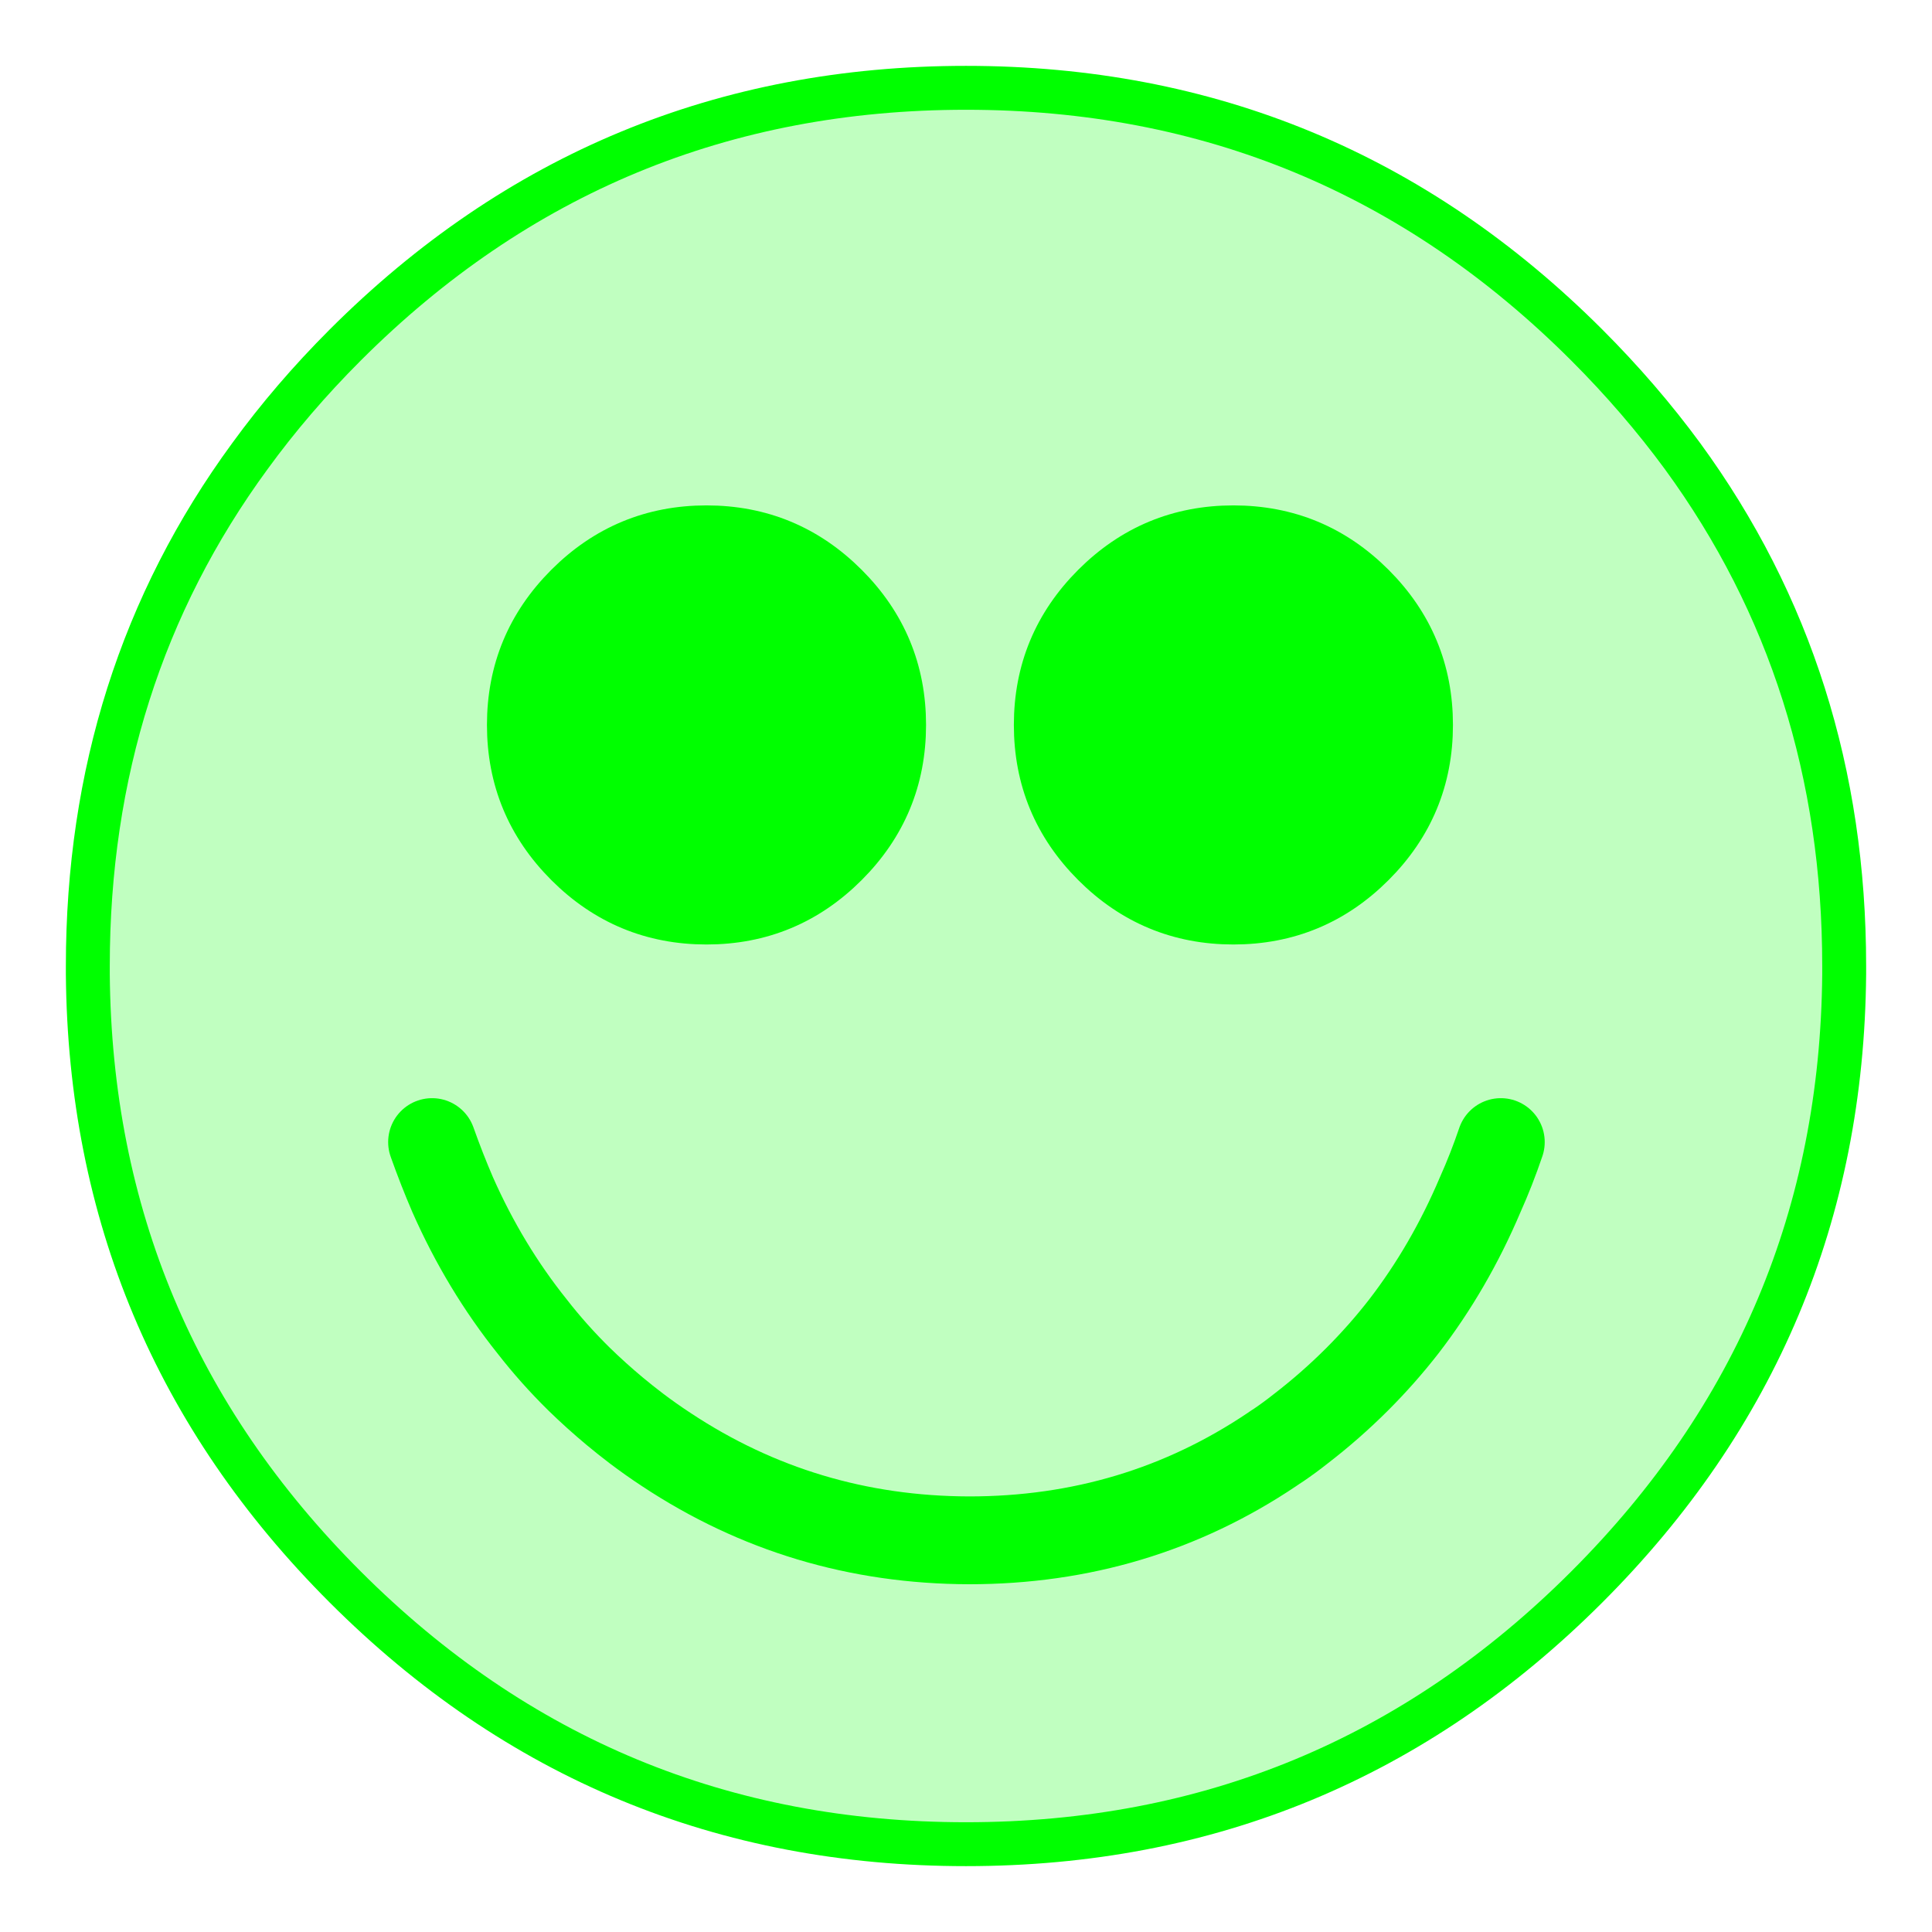 
<svg xmlns="http://www.w3.org/2000/svg" version="1.1" xmlns:xlink="http://www.w3.org/1999/xlink" preserveAspectRatio="none" x="0px" y="0px" width="220px" height="220px" viewBox="0 0 220 220">
<defs>
<g id="Layer0_0_FILL">
<path fill="#00FF00" fill-opacity="0.247" stroke="none" d="
M 191.6 51.95
Q 186.75 45.35 180.7 39.3 151.4 10 110 10 68.6 10 39.3 39.3 33.25 45.35 28.45 51.95 10 77.15 10 110 10 110.5 10 110.95 10.35 151.75 39.3 180.7 68.6 210 110 210 151.4 210 180.7 180.7 209.65 151.75 210 110.95 210 110.5 210 110 210 77.15 191.6 51.95
M 170.9 130.05
Q 169.85 133.15 168.55 136.05 165.05 144.3 159.85 151.05 157.4 154.2 154.55 157.05 151.5 160.1 148.05 162.75 146.85 163.7 145.6 164.55 145.2 164.8 144.85 165.05 129.45 175.4 110.35 175.4 91.4 175.35 75.85 165.05 74.1 163.9 72.45 162.65 71.2 161.7 70 160.7 67.9 158.95 65.95 157.05 63.05 154.2 60.6 151.05 55.2 144.3 51.55 136.05 50.3 133.15 49.2 130.05 50.3 133.15 51.55 136.05 55.2 144.3 60.6 151.05 63.05 154.2 65.95 157.05 67.9 158.95 70 160.7 71.2 161.7 72.45 162.65 74.1 163.9 75.85 165.05 91.4 175.35 110.35 175.4 129.45 175.4 144.85 165.05 145.2 164.8 145.6 164.55 146.85 163.7 148.05 162.75 151.5 160.1 154.55 157.05 157.4 154.2 159.85 151.05 165.05 144.3 168.55 136.05 169.85 133.15 170.9 130.05
M 102.95 82.55
Q 102.95 91.85 96.35 98.45 89.75 105.05 80.45 105.05 71.15 105.05 64.55 98.45 57.95 91.85 57.95 82.55 57.95 73.25 64.55 66.65 71.15 60.05 80.45 60.05 89.75 60.05 96.35 66.65 102.95 73.25 102.95 82.55
M 124.55 66.65
Q 131.15 60.05 140.45 60.05 149.75 60.05 156.35 66.65 162.95 73.25 162.95 82.55 162.95 91.85 156.35 98.45 149.75 105.05 140.45 105.05 131.15 105.05 124.55 98.45 117.95 91.85 117.95 82.55 117.95 73.25 124.55 66.65 Z"/>

<path fill="#00FF00" stroke="none" d="
M 140.45 60.05
Q 131.15 60.05 124.55 66.65 117.95 73.25 117.95 82.55 117.95 91.85 124.55 98.45 131.15 105.05 140.45 105.05 149.75 105.05 156.35 98.45 162.95 91.85 162.95 82.55 162.95 73.25 156.35 66.65 149.75 60.05 140.45 60.05
M 96.35 98.45
Q 102.95 91.85 102.95 82.55 102.95 73.25 96.35 66.65 89.75 60.05 80.45 60.05 71.15 60.05 64.55 66.65 57.95 73.25 57.95 82.55 57.95 91.85 64.55 98.45 71.15 105.05 80.45 105.05 89.75 105.05 96.35 98.45 Z"/>
</g>

<path id="Layer0_0_1_STROKES" stroke="#00FF00" stroke-width="5" stroke-linejoin="round" stroke-linecap="round" fill="none" d="
M 210 110
Q 210 110.5 210 110.95 209.65 151.75 180.7 180.7 151.4 210 110 210 68.6 210 39.3 180.7 10.35 151.75 10 110.95 10 110.5 10 110 10 77.15 28.45 51.95 33.25 45.35 39.3 39.3 68.6 10 110 10 151.4 10 180.7 39.3 186.75 45.35 191.6 51.95 210 77.15 210 110 Z
M 102.95 82.55
Q 102.95 91.85 96.35 98.45 89.75 105.05 80.45 105.05 71.15 105.05 64.55 98.45 57.95 91.85 57.95 82.55 57.95 73.25 64.55 66.65 71.15 60.05 80.45 60.05 89.75 60.05 96.35 66.65 102.95 73.25 102.95 82.55 Z
M 162.95 82.55
Q 162.95 91.85 156.35 98.45 149.75 105.05 140.45 105.05 131.15 105.05 124.55 98.45 117.95 91.85 117.95 82.55 117.95 73.25 124.55 66.65 131.15 60.05 140.45 60.05 149.75 60.05 156.35 66.65 162.95 73.25 162.95 82.55 Z"/>

<path id="Layer0_0_2_STROKES" stroke="#00FF00" stroke-width="10" stroke-linejoin="round" stroke-linecap="round" fill="none" d="
M 170.9 130.05
Q 169.85 133.15 168.55 136.05 165.05 144.3 159.85 151.05 157.4 154.2 154.55 157.05 151.5 160.1 148.05 162.75 146.85 163.7 145.6 164.55 145.2 164.8 144.85 165.05 129.45 175.4 110.35 175.4 91.4 175.35 75.85 165.05 74.1 163.9 72.45 162.65 71.2 161.7 70 160.7 67.9 158.95 65.95 157.05 63.05 154.2 60.6 151.05 55.2 144.3 51.55 136.05 50.3 133.15 49.2 130.05"/>
</defs>

<g transform="matrix( 1, 0, 0, 1, 0,0) ">
<use xlink:href="#Layer0_0_FILL"/>

<use xlink:href="#Layer0_0_1_STROKES"/>

<use xlink:href="#Layer0_0_2_STROKES"/>
</g>
</svg>
